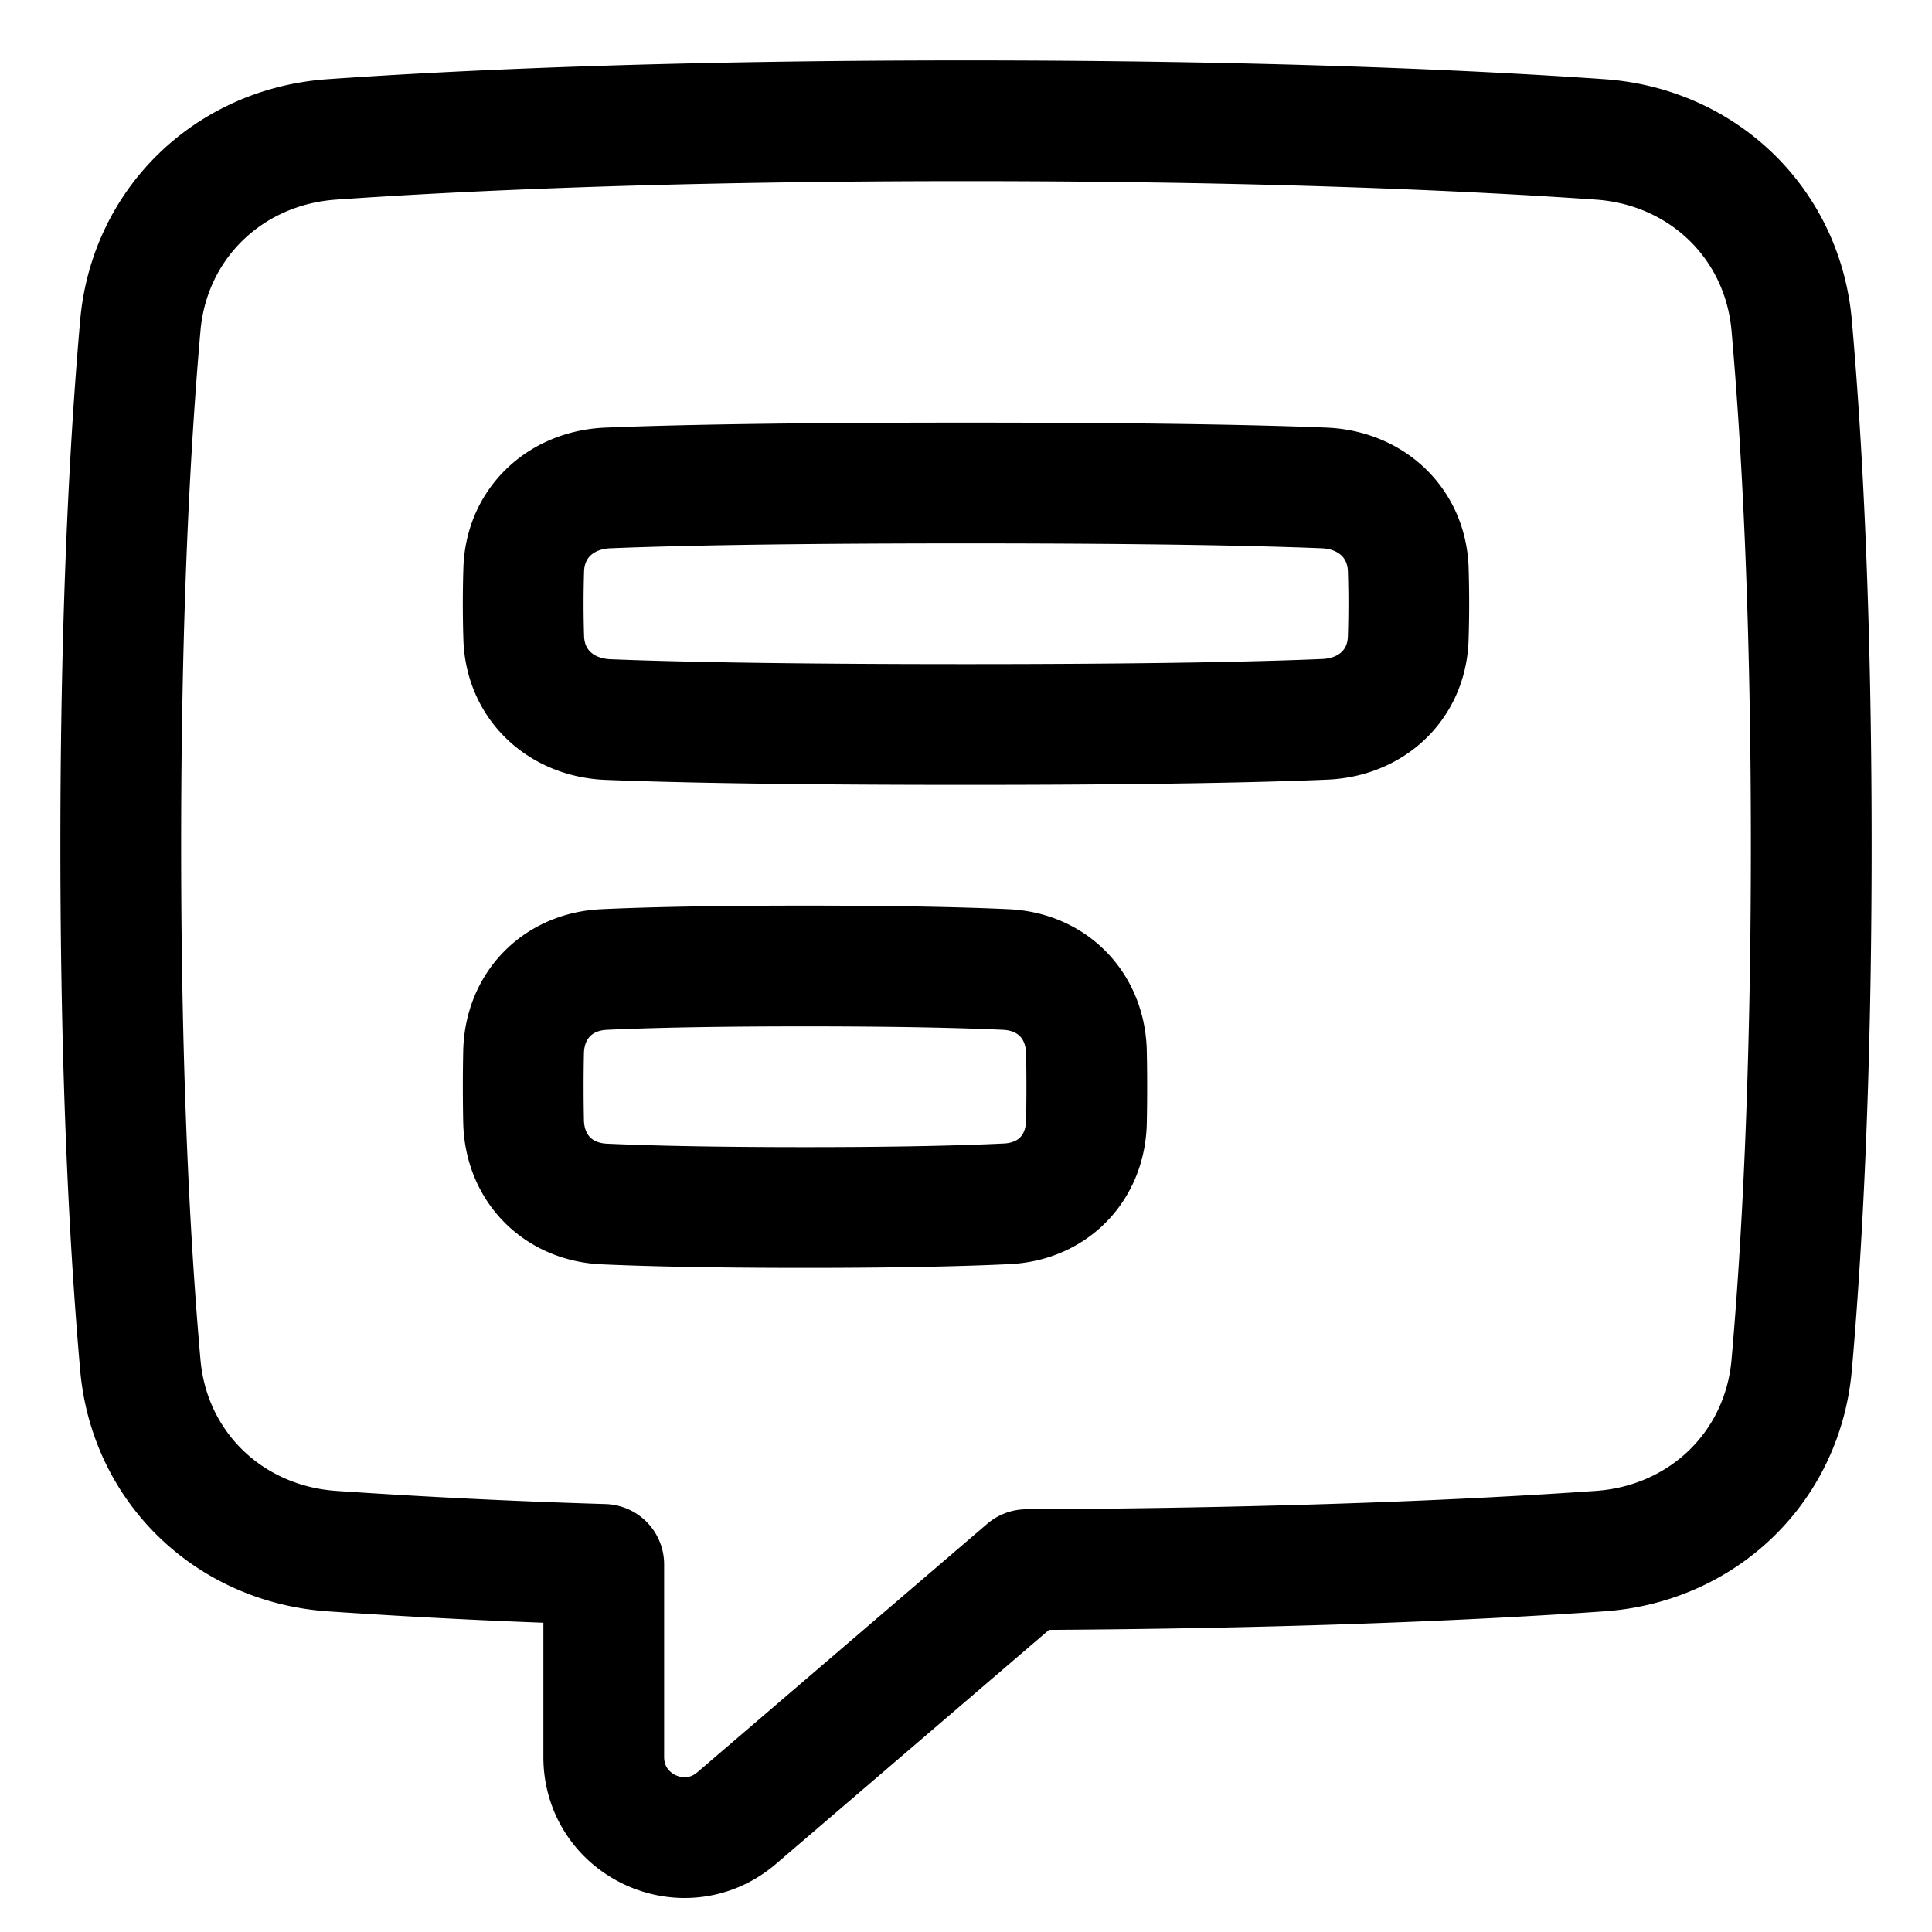<svg xmlns="http://www.w3.org/2000/svg" fill="none" viewBox="0 0 48 48" id="Chat-Bubble-Text-Square--Streamline-Plump">
  <desc>
    Chat Bubble Text Square Streamline Icon: https://streamlinehq.com
  </desc>
  <g id="chat-bubble-text-square--messages-message-bubble-text-square-chat">
    <path id="Union" stroke="#000000" stroke-linejoin="round" d="M8.248 38.537c-2.55 -0.177 -4.539 -2.081 -4.762 -4.627C3.24 31.12 3 26.885 3 21s0.24 -10.121 0.486 -12.91c0.223 -2.546 2.212 -4.45 4.762 -4.627C11.475 3.238 16.628 3 24 3c7.371 0 12.525 0.238 15.752 0.463 2.55 0.177 4.539 2.081 4.762 4.627C44.76 10.88 45 15.115 45 21s-0.24 10.121 -0.486 12.91c-0.223 2.546 -2.212 4.45 -4.762 4.627 -3.003 0.21 -7.674 0.43 -14.248 0.46l-7.202 6.173C17.004 46.282 15 45.36 15 43.652v-4.785a178.95 178.95 0 0 1 -6.752 -0.33Z" stroke-width="3"></path>
    <path id="Rectangle 1098" stroke="#000000" stroke-linejoin="round" d="M32.898 12.123c1.165 0.048 2.052 0.862 2.09 2.028a26.646 26.646 0 0 1 -0.001 1.71c-0.038 1.155 -0.914 1.96 -2.068 2.01 -1.525 0.065 -4.223 0.129 -8.919 0.129 -4.674 0 -7.369 -0.061 -8.898 -0.123 -1.165 -0.048 -2.052 -0.862 -2.09 -2.028a26.646 26.646 0 0 1 0 -1.698c0.038 -1.166 0.925 -1.98 2.09 -2.028C16.632 12.061 19.326 12 24 12c4.674 0 7.369 0.061 8.898 0.123Z" stroke-width="3"></path>
    <path id="Rectangle 1099" stroke="#000000" stroke-linejoin="round" d="M24.99 24.087c1.156 0.053 1.978 0.896 2.002 2.055a41.565 41.565 0 0 1 0 1.733c-0.025 1.145 -0.833 1.978 -1.976 2.033 -1.032 0.05 -2.613 0.092 -5.016 0.092 -2.383 0 -3.957 -0.04 -4.99 -0.087 -1.156 -0.053 -1.978 -0.896 -2.002 -2.055a41.565 41.565 0 0 1 0 -1.716c0.024 -1.159 0.846 -2.002 2.003 -2.055C16.043 24.039 17.618 24 20 24c2.383 0 3.957 0.04 4.99 0.087Z" stroke-width="3"></path>
  </g>
</svg>